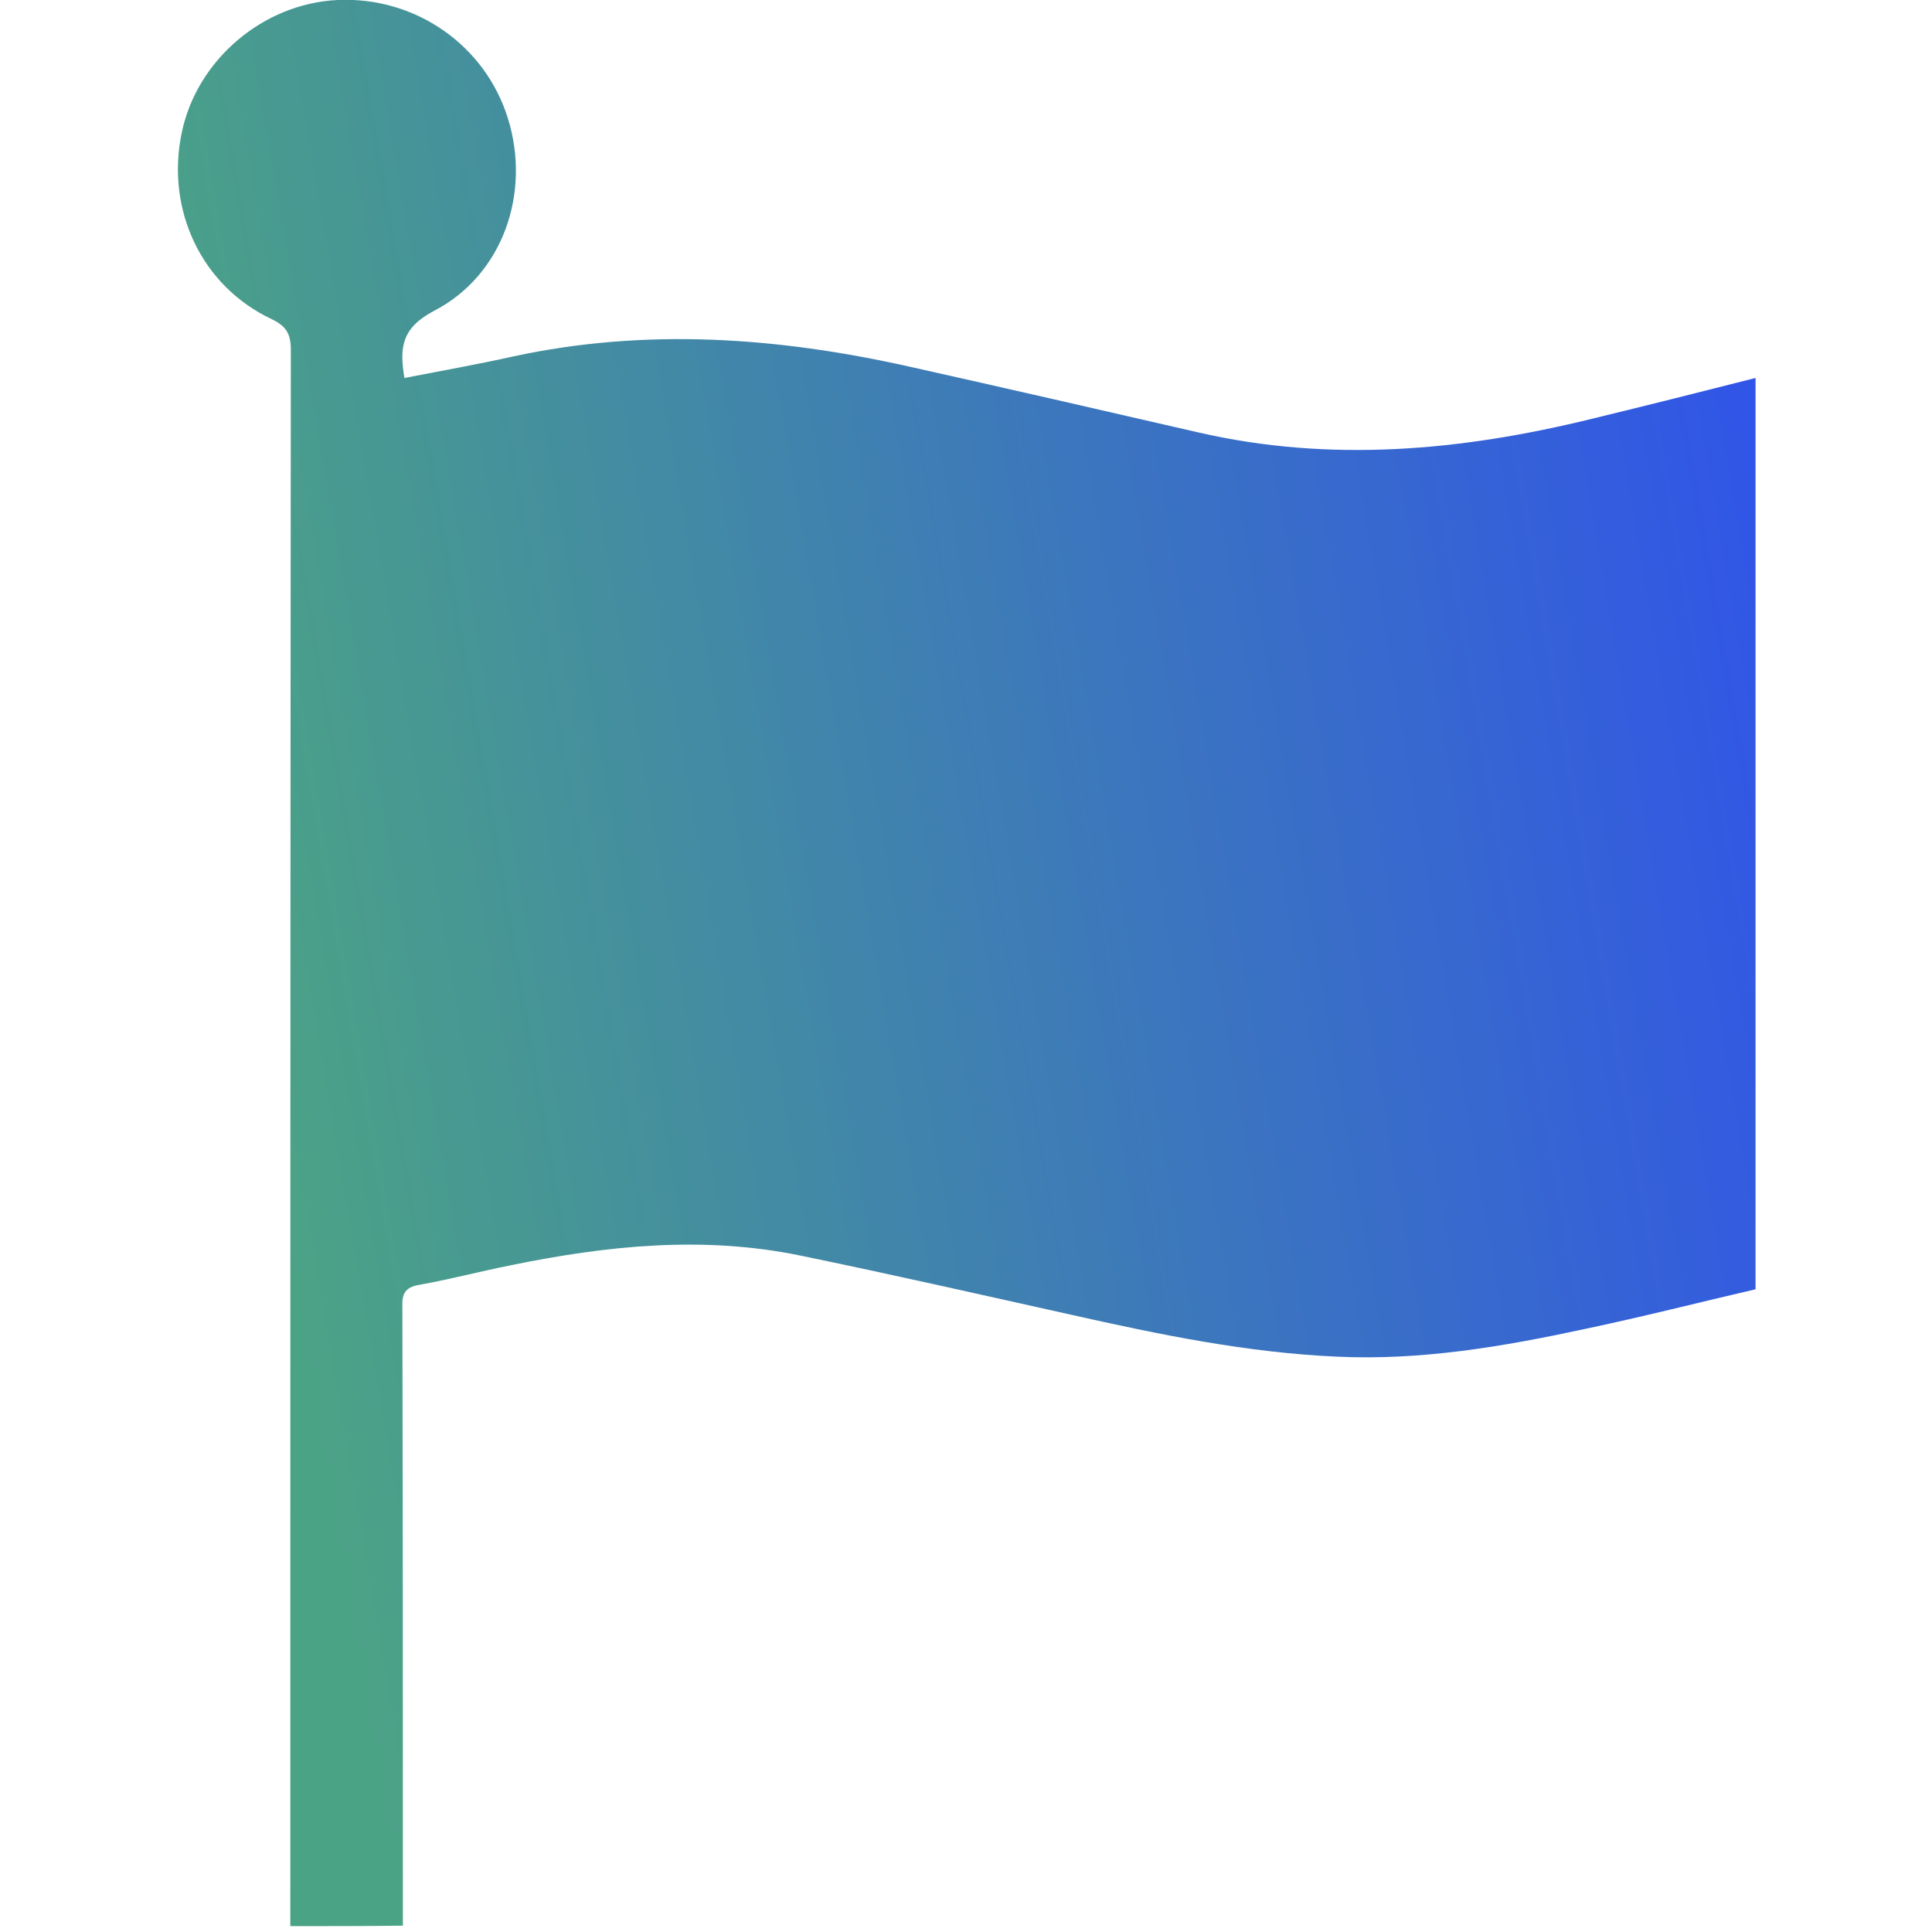<svg width="30" height="30" viewBox="0 0 30 30" fill="none" xmlns="http://www.w3.org/2000/svg">
<g clip-path="url(#clip0_291_4348)">
<path d="M4.508 29.909C4.508 21.753 4.508 13.589 4.516 5.432C4.516 5.183 4.445 5.065 4.219 4.956C3.126 4.441 2.572 3.255 2.822 2.06C3.056 0.929 4.086 0.054 5.242 -0C6.451 -0.055 7.536 0.702 7.888 1.842C8.247 2.997 7.809 4.277 6.732 4.831C6.233 5.097 6.202 5.401 6.28 5.869C6.842 5.76 7.411 5.659 7.973 5.534C10.034 5.089 12.079 5.237 14.108 5.69C15.607 6.025 17.105 6.369 18.596 6.712C20.657 7.188 22.694 7.001 24.723 6.502C25.558 6.299 26.401 6.088 27.26 5.869C27.26 10.576 27.26 15.275 27.26 20.02C26.386 20.223 25.496 20.45 24.606 20.637C23.342 20.91 22.062 21.128 20.758 21.066C19.361 21.004 18.003 20.723 16.645 20.418C15.24 20.106 13.835 19.786 12.43 19.497C10.924 19.185 9.425 19.341 7.942 19.645C7.466 19.739 6.998 19.864 6.514 19.95C6.287 19.989 6.241 20.09 6.248 20.293C6.256 23.494 6.256 26.701 6.256 29.902C5.679 29.909 5.093 29.909 4.508 29.909Z" fill="url(#paint0_linear_291_4348)"/>
</g>
<defs>
<linearGradient id="paint0_linear_291_4348" x1="2.763" y1="47.397" x2="44.299" y2="40.289" gradientUnits="userSpaceOnUse">
<stop offset="0.15" stop-color="#4BA385"/>
<stop offset="0.75" stop-color="#3053EA"/>
</linearGradient>
<clipPath id="clip0_291_4348">
<rect width="30" height="30" fill="white"/>
</clipPath>
</defs>
</svg>
